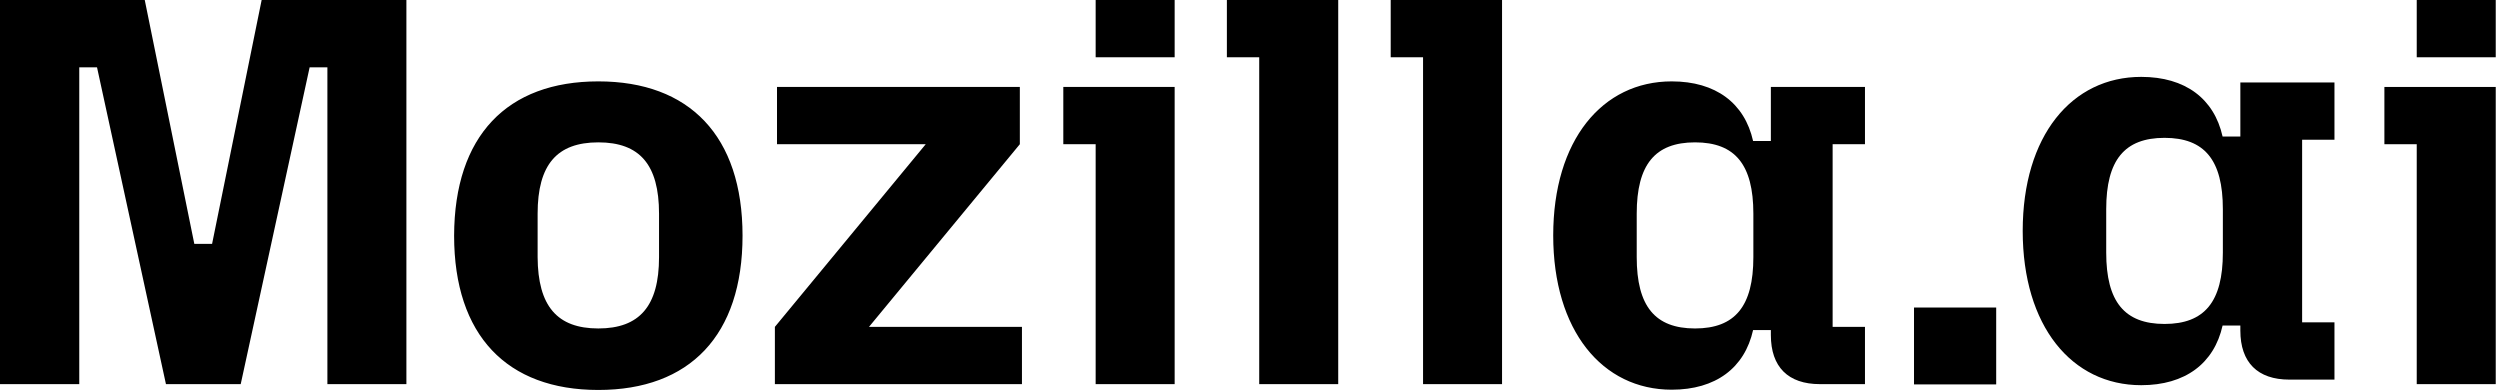 <svg width="531" height="83" viewBox="0 0 531 83" fill="none" xmlns="http://www.w3.org/2000/svg">
<path d="M406.536 65.319H423.991V81.648H406.536V65.319Z" fill="black"/>
<path d="M30.744 0L41.273 51.802H45.046L55.575 0H86.319V81.589H69.539V14.302H65.766L51.127 81.589H35.248L20.608 14.302H16.836V81.589H0V0H30.744ZM127.085 17.286C146.454 17.286 157.716 28.886 157.716 50.057C157.716 71.228 146.511 82.828 127.085 82.828C107.659 82.828 96.454 71.228 96.454 50.057C96.51 28.829 107.715 17.286 127.085 17.286ZM127.085 69.764C135.812 69.764 139.979 65.035 139.979 54.618V45.383C139.979 34.967 135.869 30.237 127.085 30.237C118.301 30.237 114.191 34.967 114.191 45.383V54.618C114.247 65.035 118.357 69.764 127.085 69.764ZM164.585 69.427L196.624 30.631H165.036V18.469H216.613V30.631L184.574 69.427H217.063V81.589H164.585V69.427ZM225.847 18.469H249.496V81.589H232.717V30.631H225.847V18.469ZM232.717 0H249.496V12.162H232.717V0ZM260.589 0H284.238V81.589H267.458V12.162H260.589V0ZM295.386 0H319.035V81.589H302.256V12.162H295.386V0ZM355.072 17.286C364.419 17.286 370.556 21.903 372.358 29.955H376.131V18.469H396.12V30.631H389.25V69.427H396.12V81.589H386.547C379.79 81.589 376.131 77.929 376.131 71.172V70.102H372.358C370.556 78.154 364.419 82.771 355.072 82.771C340.319 82.771 329.903 70.215 329.903 50.001C329.903 29.786 340.319 17.286 355.072 17.286ZM360.027 69.764C368.529 69.764 372.414 65.035 372.414 54.618V45.383C372.414 34.967 368.529 30.237 360.027 30.237C351.524 30.237 347.639 34.967 347.639 45.383V54.618C347.639 65.035 351.524 69.764 360.027 69.764Z" fill="black"/>
<path d="M454.792 16.329C464.139 16.329 470.277 20.946 472.079 28.998H475.851V17.511H495.84V29.673H488.971V68.469H495.84V80.631H486.268C479.511 80.631 475.851 76.971 475.851 70.214V69.144H472.079C470.277 77.196 464.139 81.814 454.792 81.814C440.04 81.814 429.623 69.257 429.623 49.043C429.623 28.829 440.04 16.329 454.792 16.329ZM459.747 68.807C468.25 68.807 472.135 64.077 472.135 53.66V44.426C472.135 34.009 468.25 29.279 459.747 29.279C451.245 29.279 447.36 34.009 447.36 44.426V53.66C447.36 64.077 451.245 68.807 459.747 68.807Z" fill="black"/>
<path d="M506.445 18.47H530.094V81.59H513.314V30.632H506.445V18.47ZM513.314 0.001H530.094V12.164H513.314V0.001Z" fill="black"/>
</svg>
